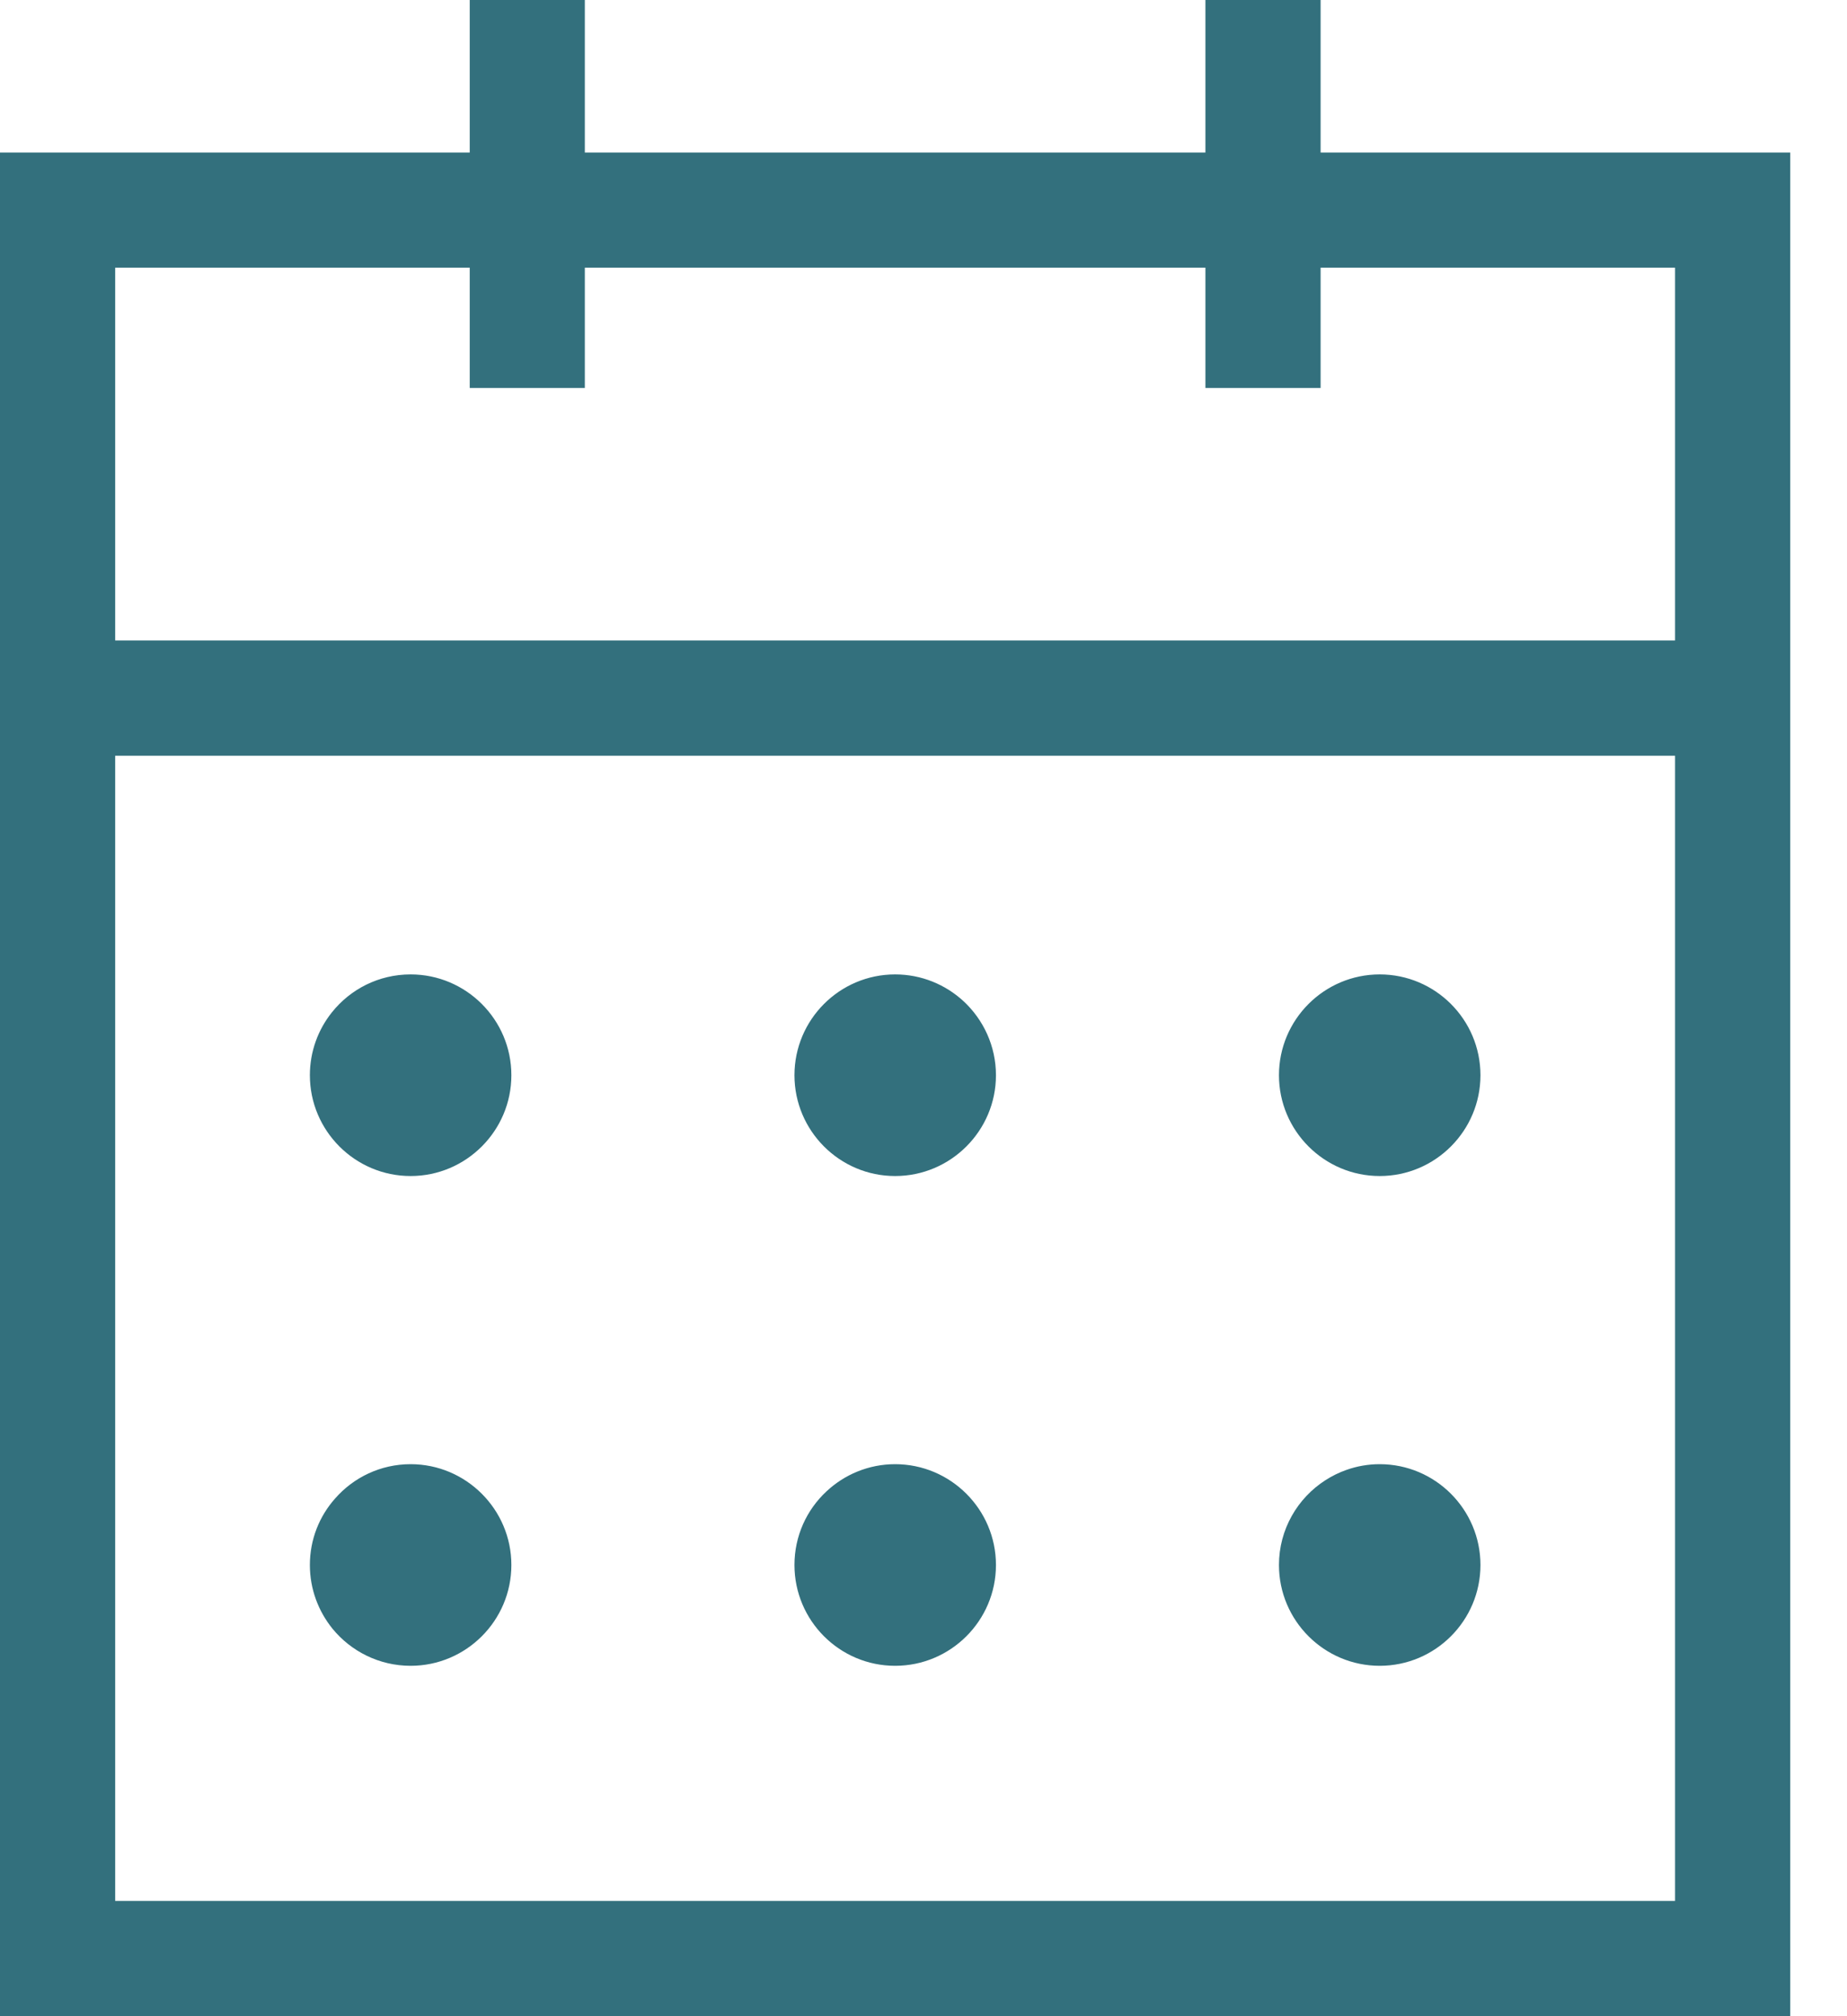 <?xml version="1.0" encoding="UTF-8"?>
<svg xmlns="http://www.w3.org/2000/svg" width="22" height="24" viewBox="0 0 22 24" fill="none">
  <path fill-rule="evenodd" clip-rule="evenodd" d="M5.595 1.816V0H6.966V1.816H14.358V0H15.73V1.816H21.324V24H0V1.816H5.595ZM1.372 8.996V22.628H19.952V8.996H1.372ZM14.358 4.618V3.186H6.966V4.618H5.595V3.186H1.372V7.624H19.952V3.186H15.73V4.618H14.358ZM4.891 13.999C5.552 13.999 6.091 13.46 6.091 12.799C6.091 12.137 5.552 11.599 4.891 11.599C4.511 11.599 4.173 11.775 3.953 12.051C3.789 12.256 3.691 12.517 3.691 12.799C3.691 13.46 4.229 13.999 4.891 13.999ZM16.434 13.999C17.096 13.999 17.634 13.46 17.634 12.799C17.634 12.137 17.096 11.599 16.434 11.599C15.773 11.599 15.234 12.137 15.234 12.799C15.234 13.46 15.773 13.999 16.434 13.999ZM11.863 12.799C11.863 13.46 11.324 13.999 10.662 13.999C10.001 13.999 9.463 13.46 9.463 12.799C9.463 12.137 10.001 11.599 10.662 11.599C10.976 11.599 11.262 11.72 11.477 11.918C11.713 12.137 11.863 12.451 11.863 12.799ZM4.891 19.829C5.552 19.829 6.091 19.291 6.091 18.629C6.091 17.968 5.552 17.429 4.891 17.429C4.533 17.429 4.211 17.587 3.992 17.837C3.804 18.048 3.691 18.325 3.691 18.629C3.691 18.916 3.792 19.179 3.96 19.387C4.18 19.656 4.516 19.829 4.891 19.829ZM17.634 18.629C17.634 19.291 17.096 19.829 16.434 19.829C15.773 19.829 15.234 19.291 15.234 18.629C15.234 18.206 15.455 17.833 15.787 17.62C15.865 17.57 15.949 17.528 16.038 17.497C16.162 17.453 16.295 17.429 16.434 17.429C17.096 17.429 17.634 17.968 17.634 18.629ZM10.662 19.829C11.324 19.829 11.863 19.291 11.863 18.629C11.863 17.968 11.324 17.429 10.662 17.429C10.346 17.429 10.057 17.553 9.843 17.754C9.608 17.973 9.463 18.284 9.463 18.629C9.463 19.291 10.001 19.829 10.662 19.829Z" fill="#33707D"></path>
</svg>
